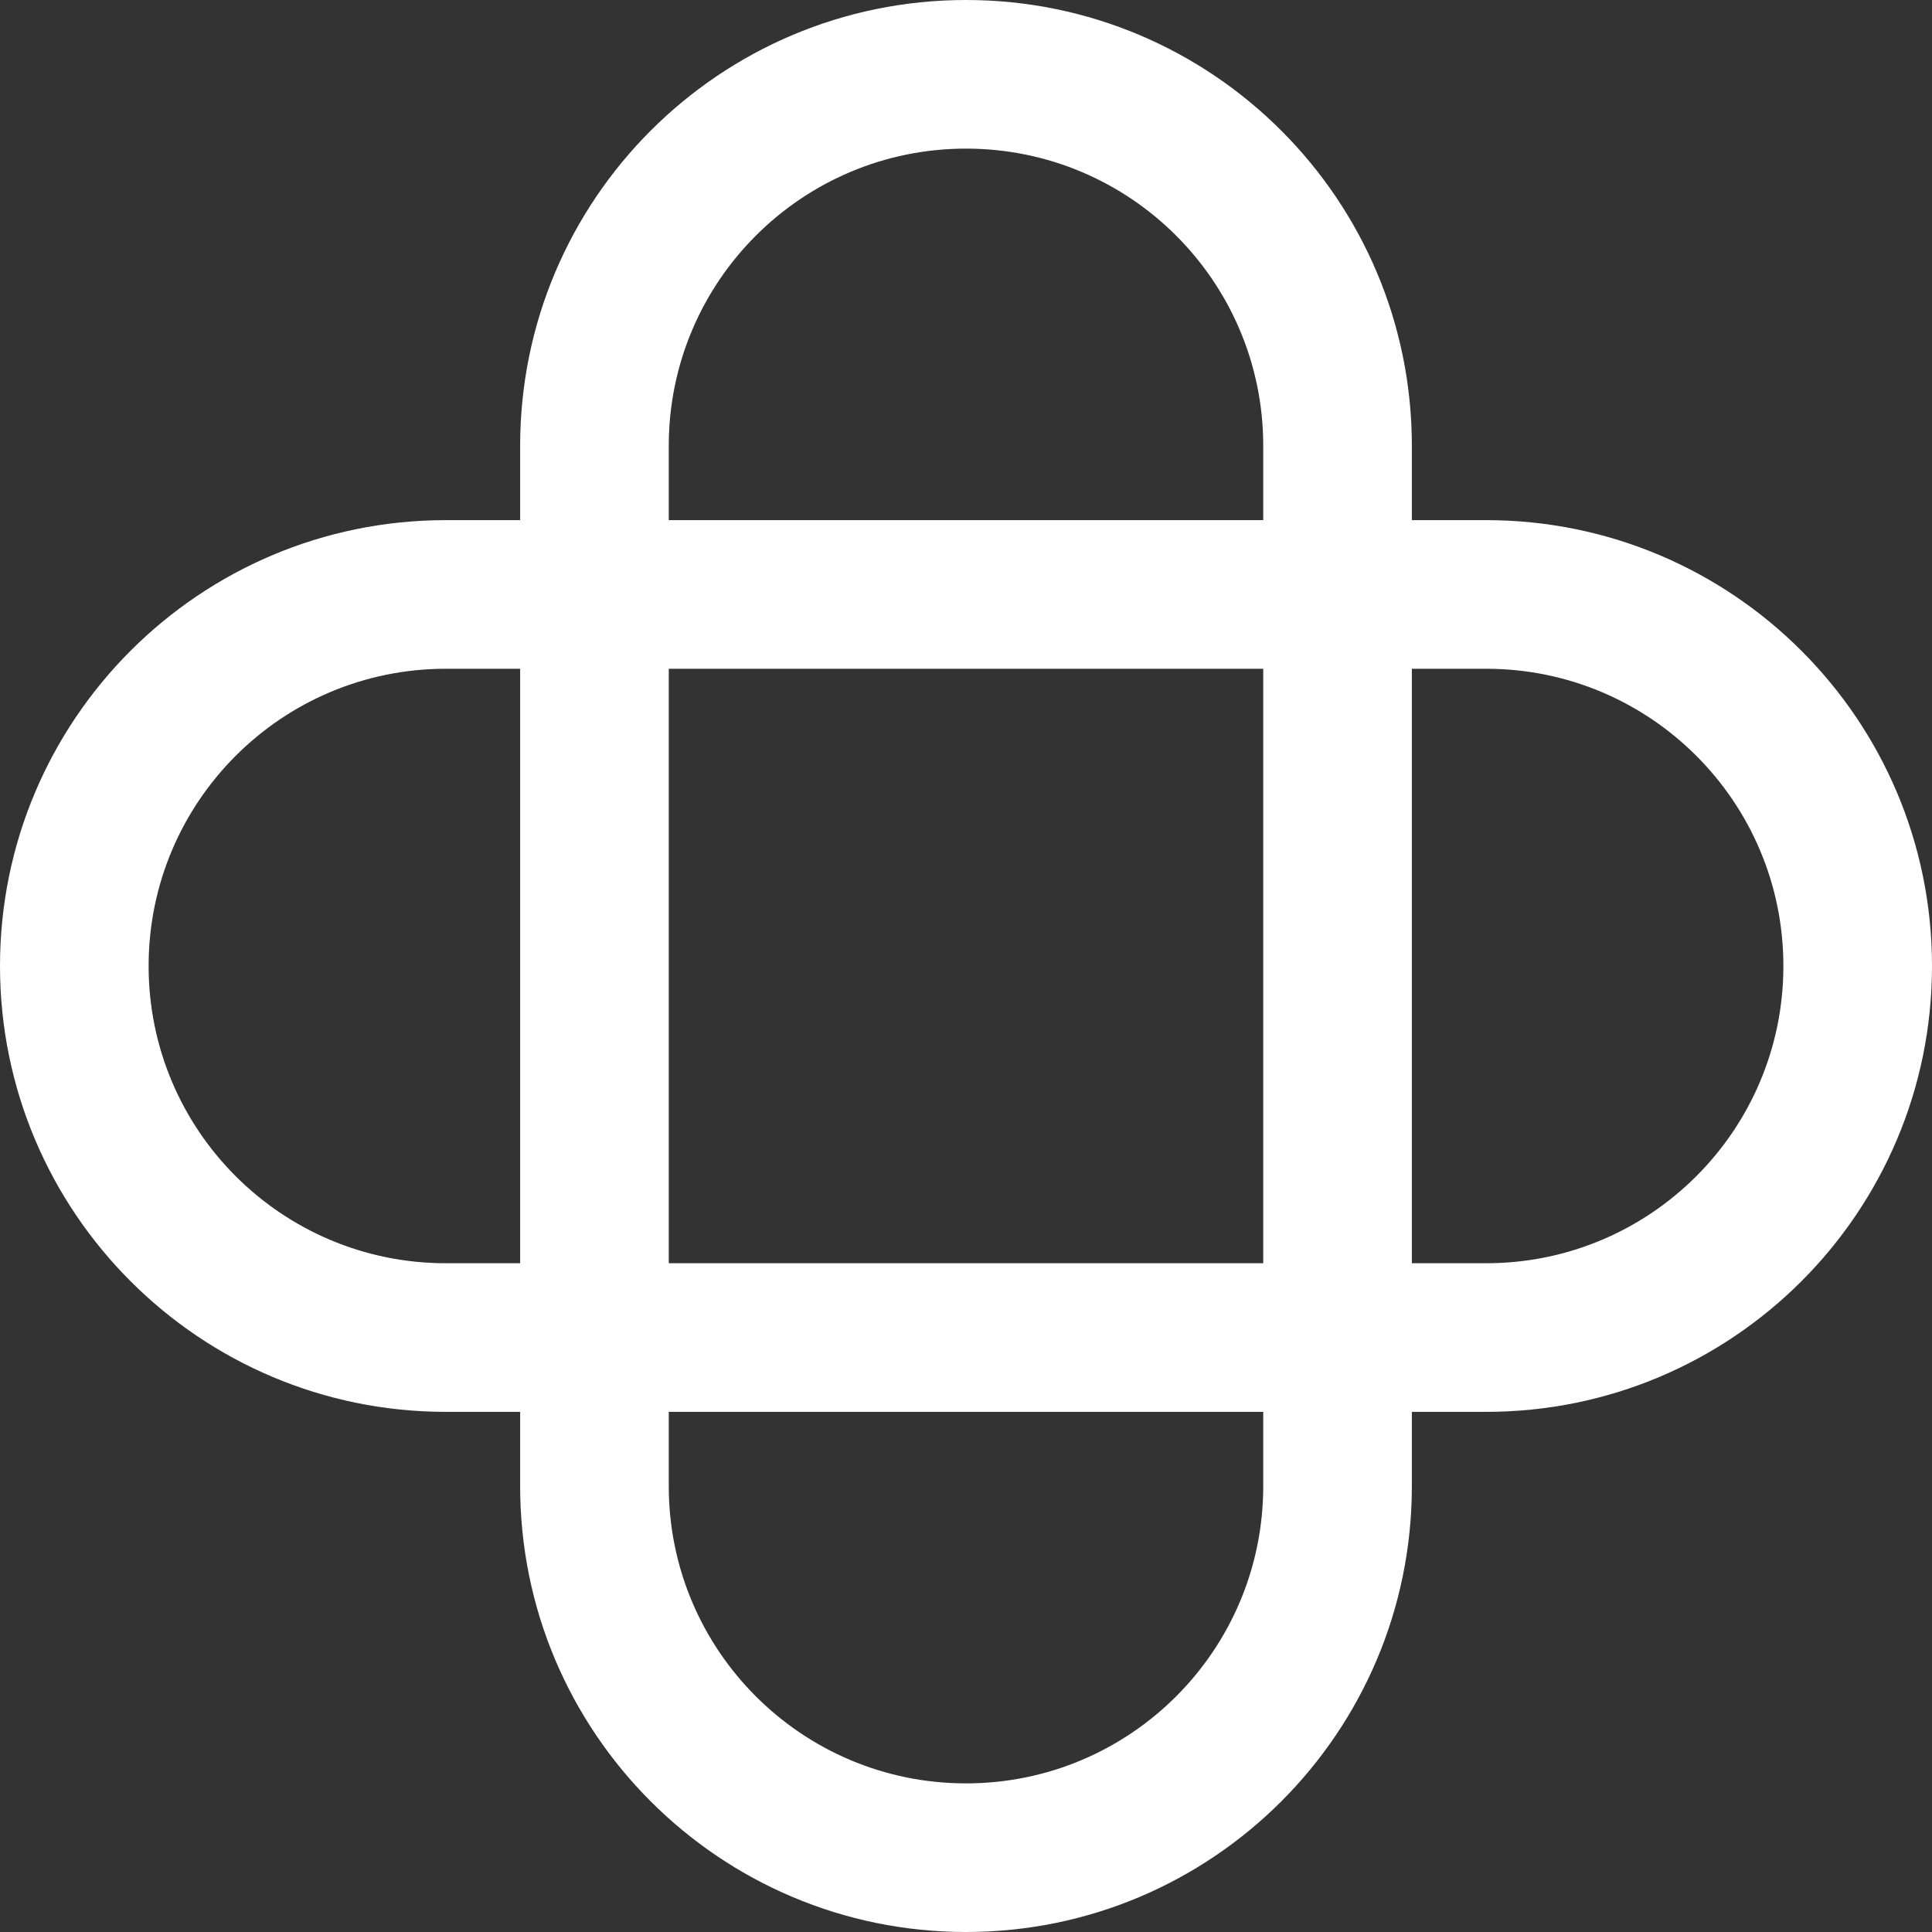 <?xml version="1.0" encoding="utf-8"?>
<svg xmlns="http://www.w3.org/2000/svg" fill="none" height="100%" overflow="visible" preserveAspectRatio="none" style="display: block;" viewBox="0 0 40 40" width="100%">
<rect x="0" y="0" width="40" height="40" fill="#333333" stroke="none"/>
<path clip-rule="evenodd" d="M20 3.077C16.601 3.077 13.846 5.832 13.846 9.231V10.769H26.154V9.231C26.154 5.832 23.399 3.077 20 3.077ZM29.231 10.769V9.231C29.231 4.133 25.098 -2.93438e-07 20 0C14.902 2.93438e-07 10.769 4.133 10.769 9.231V10.769H9.231C4.133 10.769 0 14.902 0 20C0 25.098 4.133 29.231 9.231 29.231H10.769V30.769C10.769 35.867 14.902 40 20 40C25.098 40 29.231 35.867 29.231 30.769V29.231H30.769C35.867 29.231 40 25.098 40 20C40 14.902 35.867 10.769 30.769 10.769H29.231ZM26.154 13.846H13.846L13.846 26.154H26.154V13.846ZM29.231 26.154V13.846H30.769C34.168 13.846 36.923 16.601 36.923 20C36.923 23.399 34.168 26.154 30.769 26.154H29.231ZM26.154 29.231H13.846V30.769C13.846 34.168 16.601 36.923 20 36.923C23.399 36.923 26.154 34.168 26.154 30.769V29.231ZM10.769 26.154L10.769 13.846H9.231C5.832 13.846 3.077 16.601 3.077 20C3.077 23.399 5.832 26.154 9.231 26.154H10.769Z" fill="white" fill-rule="evenodd" id="Rectangle 330 (Stroke)"/>
</svg>
